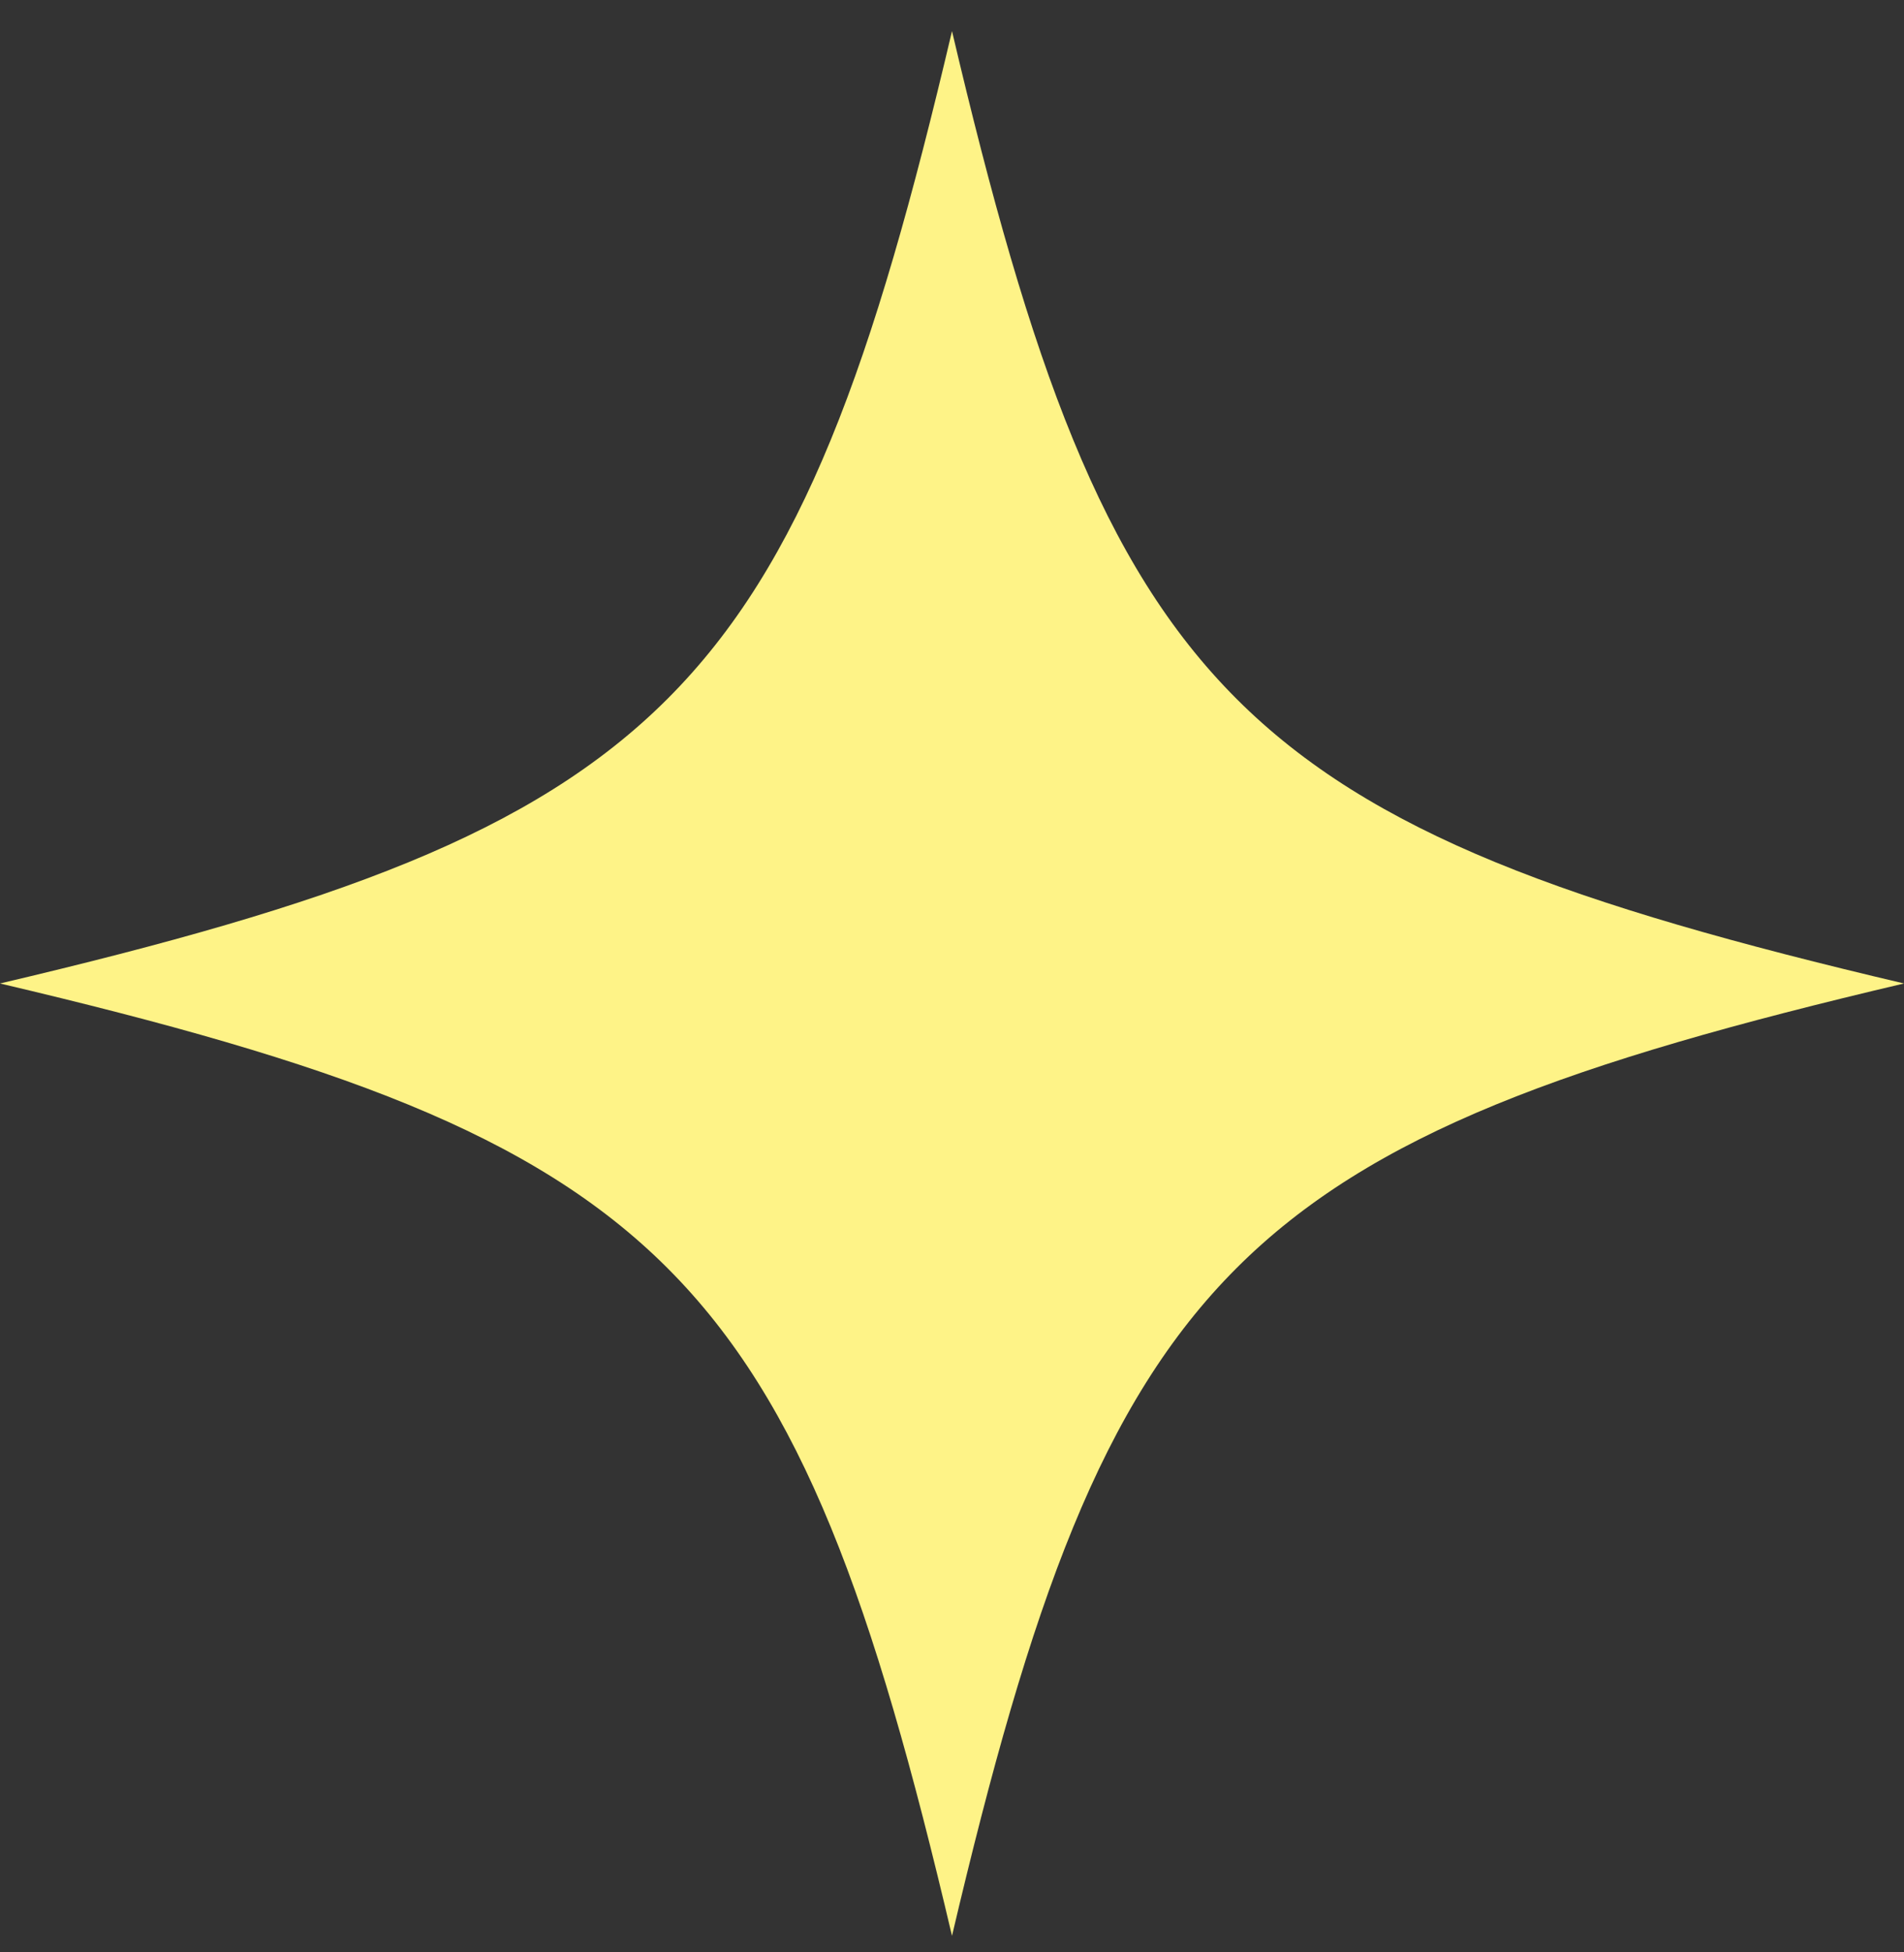 <svg width="40" height="41" viewBox="0 0 40 41" fill="none" xmlns="http://www.w3.org/2000/svg">
<rect x="0" y="0" width="40" height="41" fill="#333333" stroke="none"/>
<path d="M40 20.653C25.974 23.952 23.299 26.627 20 40.653C16.701 26.627 14.026 23.952 0 20.653C14.026 17.354 16.701 14.679 20 0.653C23.299 14.679 25.974 17.354 40 20.653Z" fill="#FEF387"/>
</svg>
